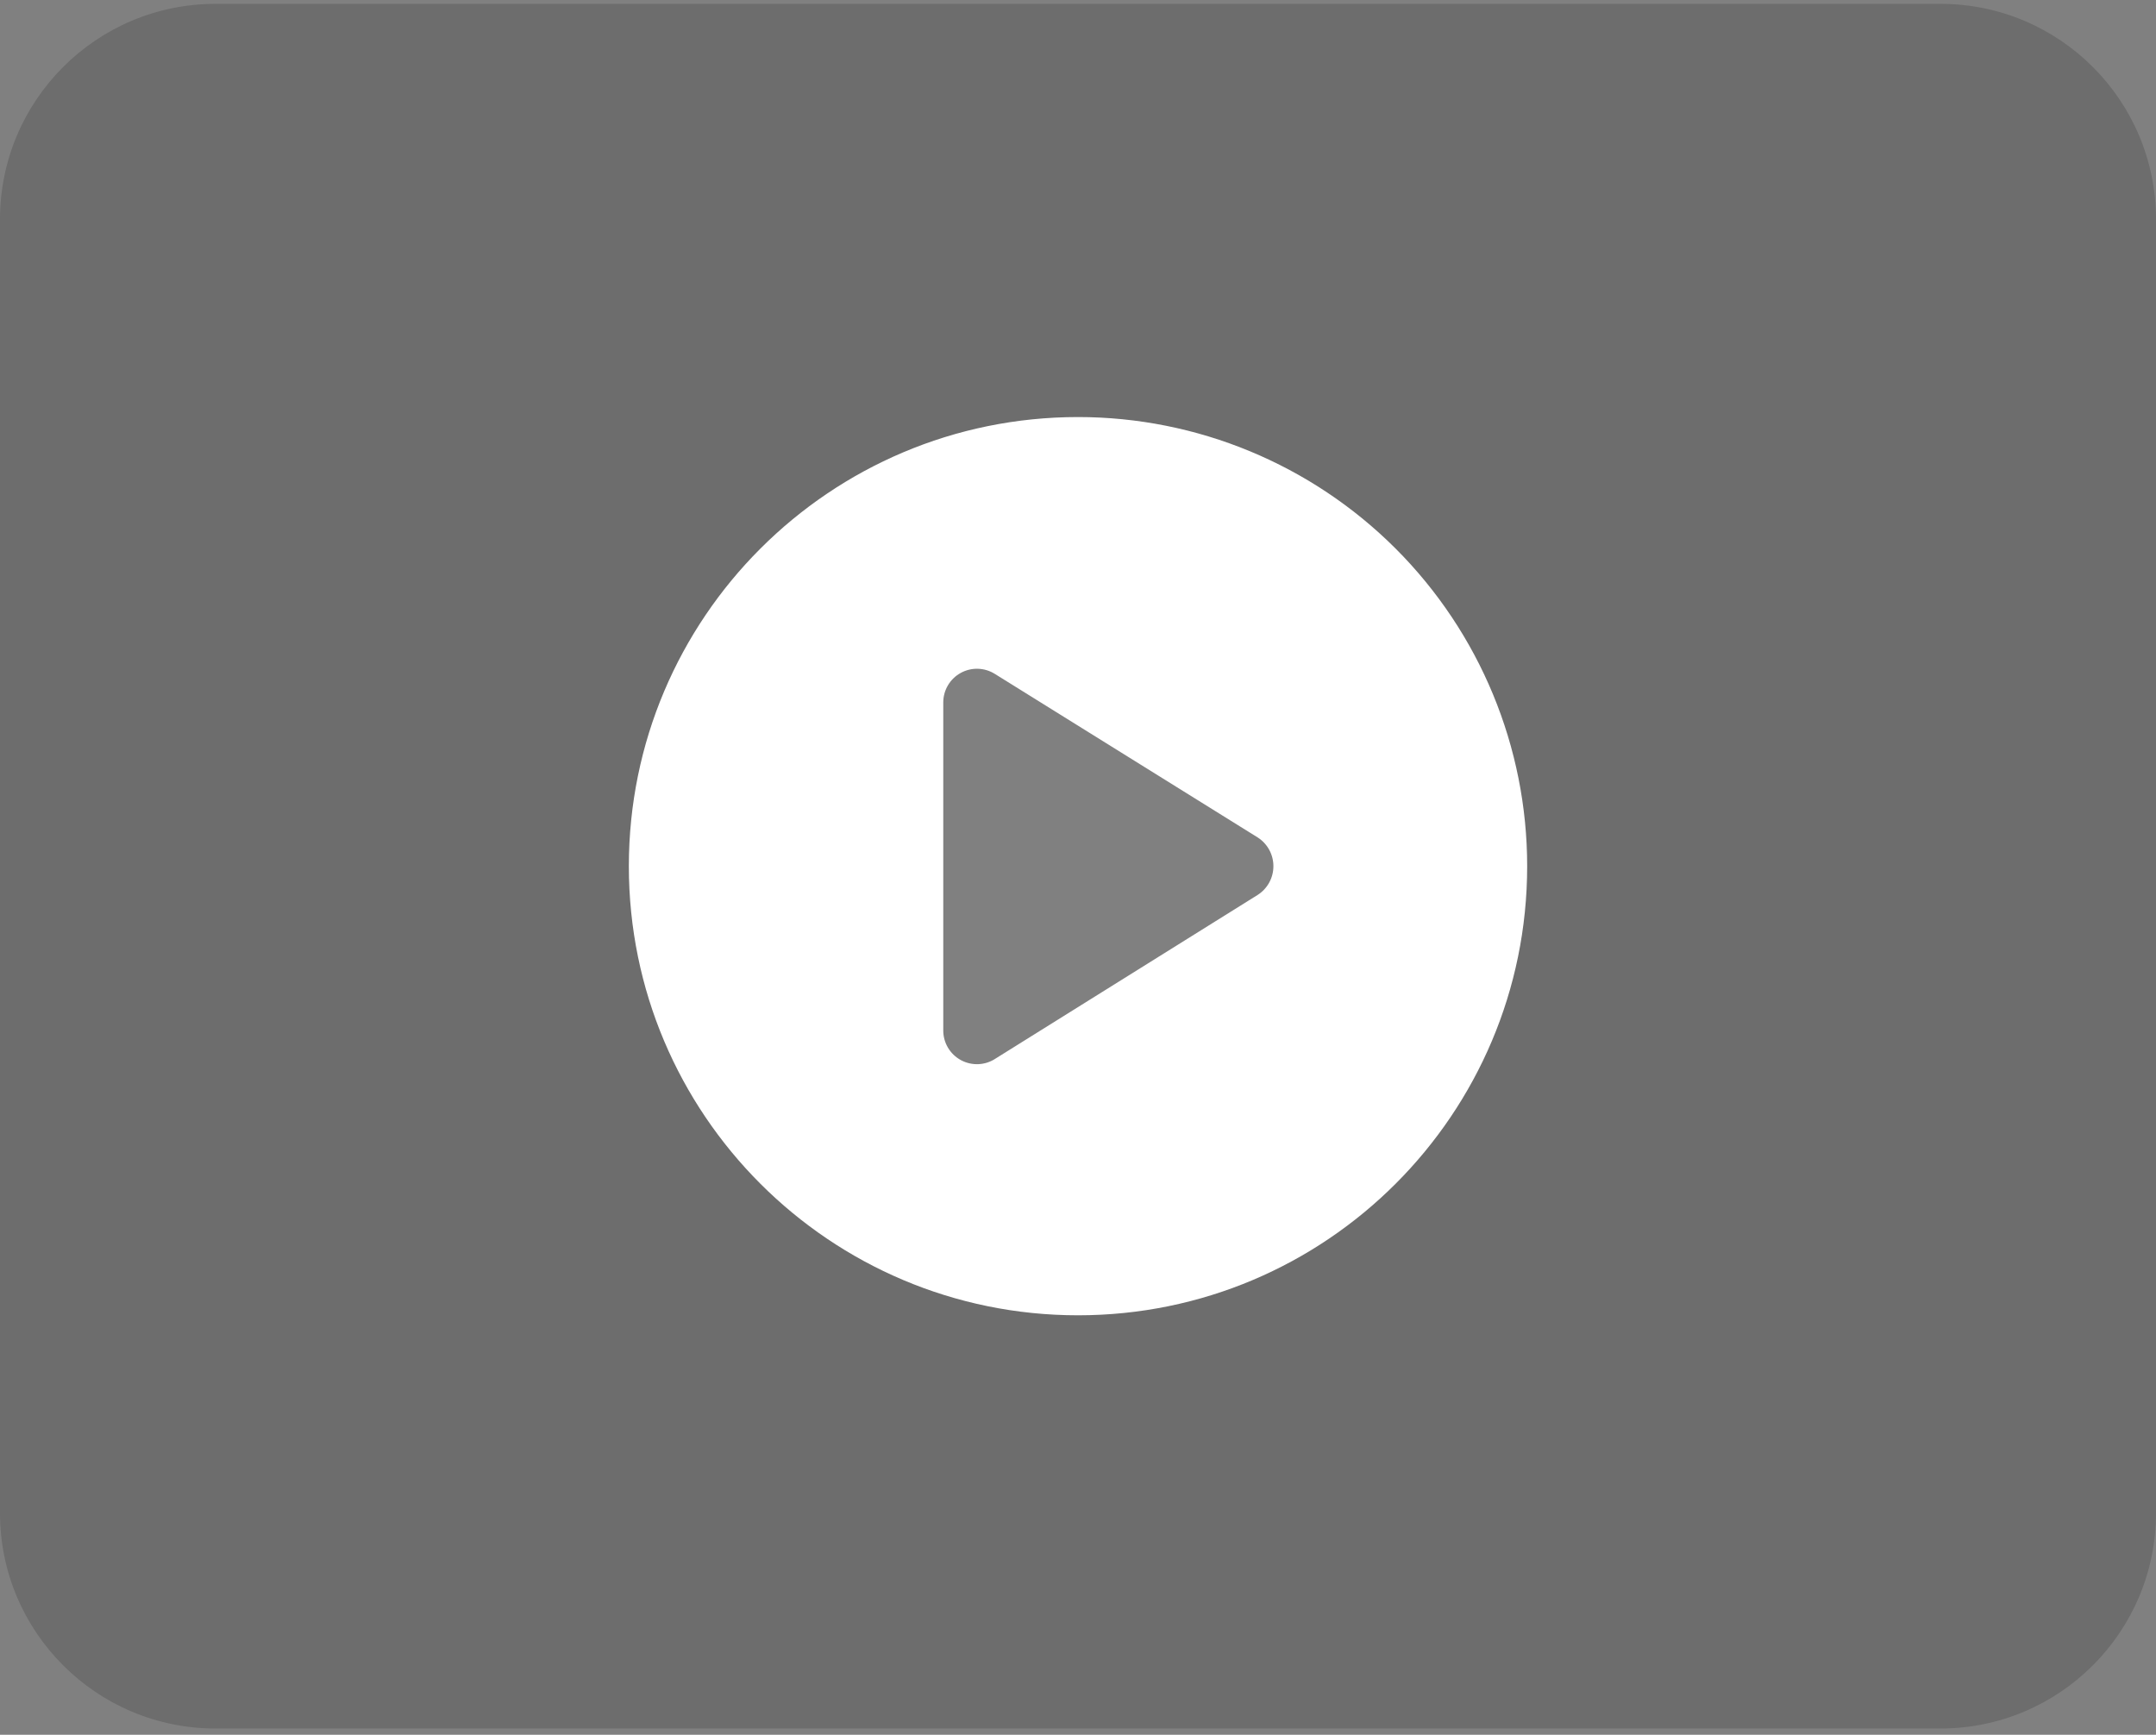 <svg width="128" height="103" viewBox="0 0 128 103" fill="none" xmlns="http://www.w3.org/2000/svg">
<rect x="0" y="0" width="128" height="103" fill="#808080" stroke="none"/>
<path fill-rule="evenodd" clip-rule="evenodd" d="M12.8 0.229H115.2C122.269 0.229 128 5.959 128 13.029V89.829C128 96.898 122.269 102.629 115.2 102.629H12.8C5.731 102.629 0 96.898 0 89.829V13.029C0 5.959 5.731 0.229 12.8 0.229ZM58.688 72.037L83.584 55.397C84.925 54.523 85.734 53.03 85.734 51.429C85.734 49.828 84.925 48.335 83.584 47.461L58.688 30.821C57.218 29.828 55.32 29.726 53.752 30.556C52.185 31.387 51.203 33.015 51.2 34.789V68.069C51.203 69.843 52.185 71.47 53.752 72.301C55.32 73.132 57.218 73.03 58.688 72.037Z" fill="black" fill-opacity="0.15"/>
<path fill-rule="evenodd" clip-rule="evenodd" d="M37.334 51.429C37.334 36.701 49.273 24.762 64.001 24.762C71.073 24.762 77.856 27.572 82.857 32.572C87.858 37.573 90.667 44.356 90.667 51.429C90.667 66.156 78.728 78.095 64.001 78.095C49.273 78.095 37.334 66.156 37.334 51.429ZM59.121 62.842L74.667 53.135C75.249 52.763 75.601 52.12 75.601 51.429C75.601 50.738 75.249 50.094 74.667 49.722L59.067 40.015C58.453 39.628 57.677 39.604 57.04 39.953C56.403 40.302 56.005 40.969 56.001 41.695V61.162C55.992 61.906 56.397 62.593 57.052 62.946C57.708 63.299 58.504 63.259 59.121 62.842Z" fill="white"/>
</svg>
